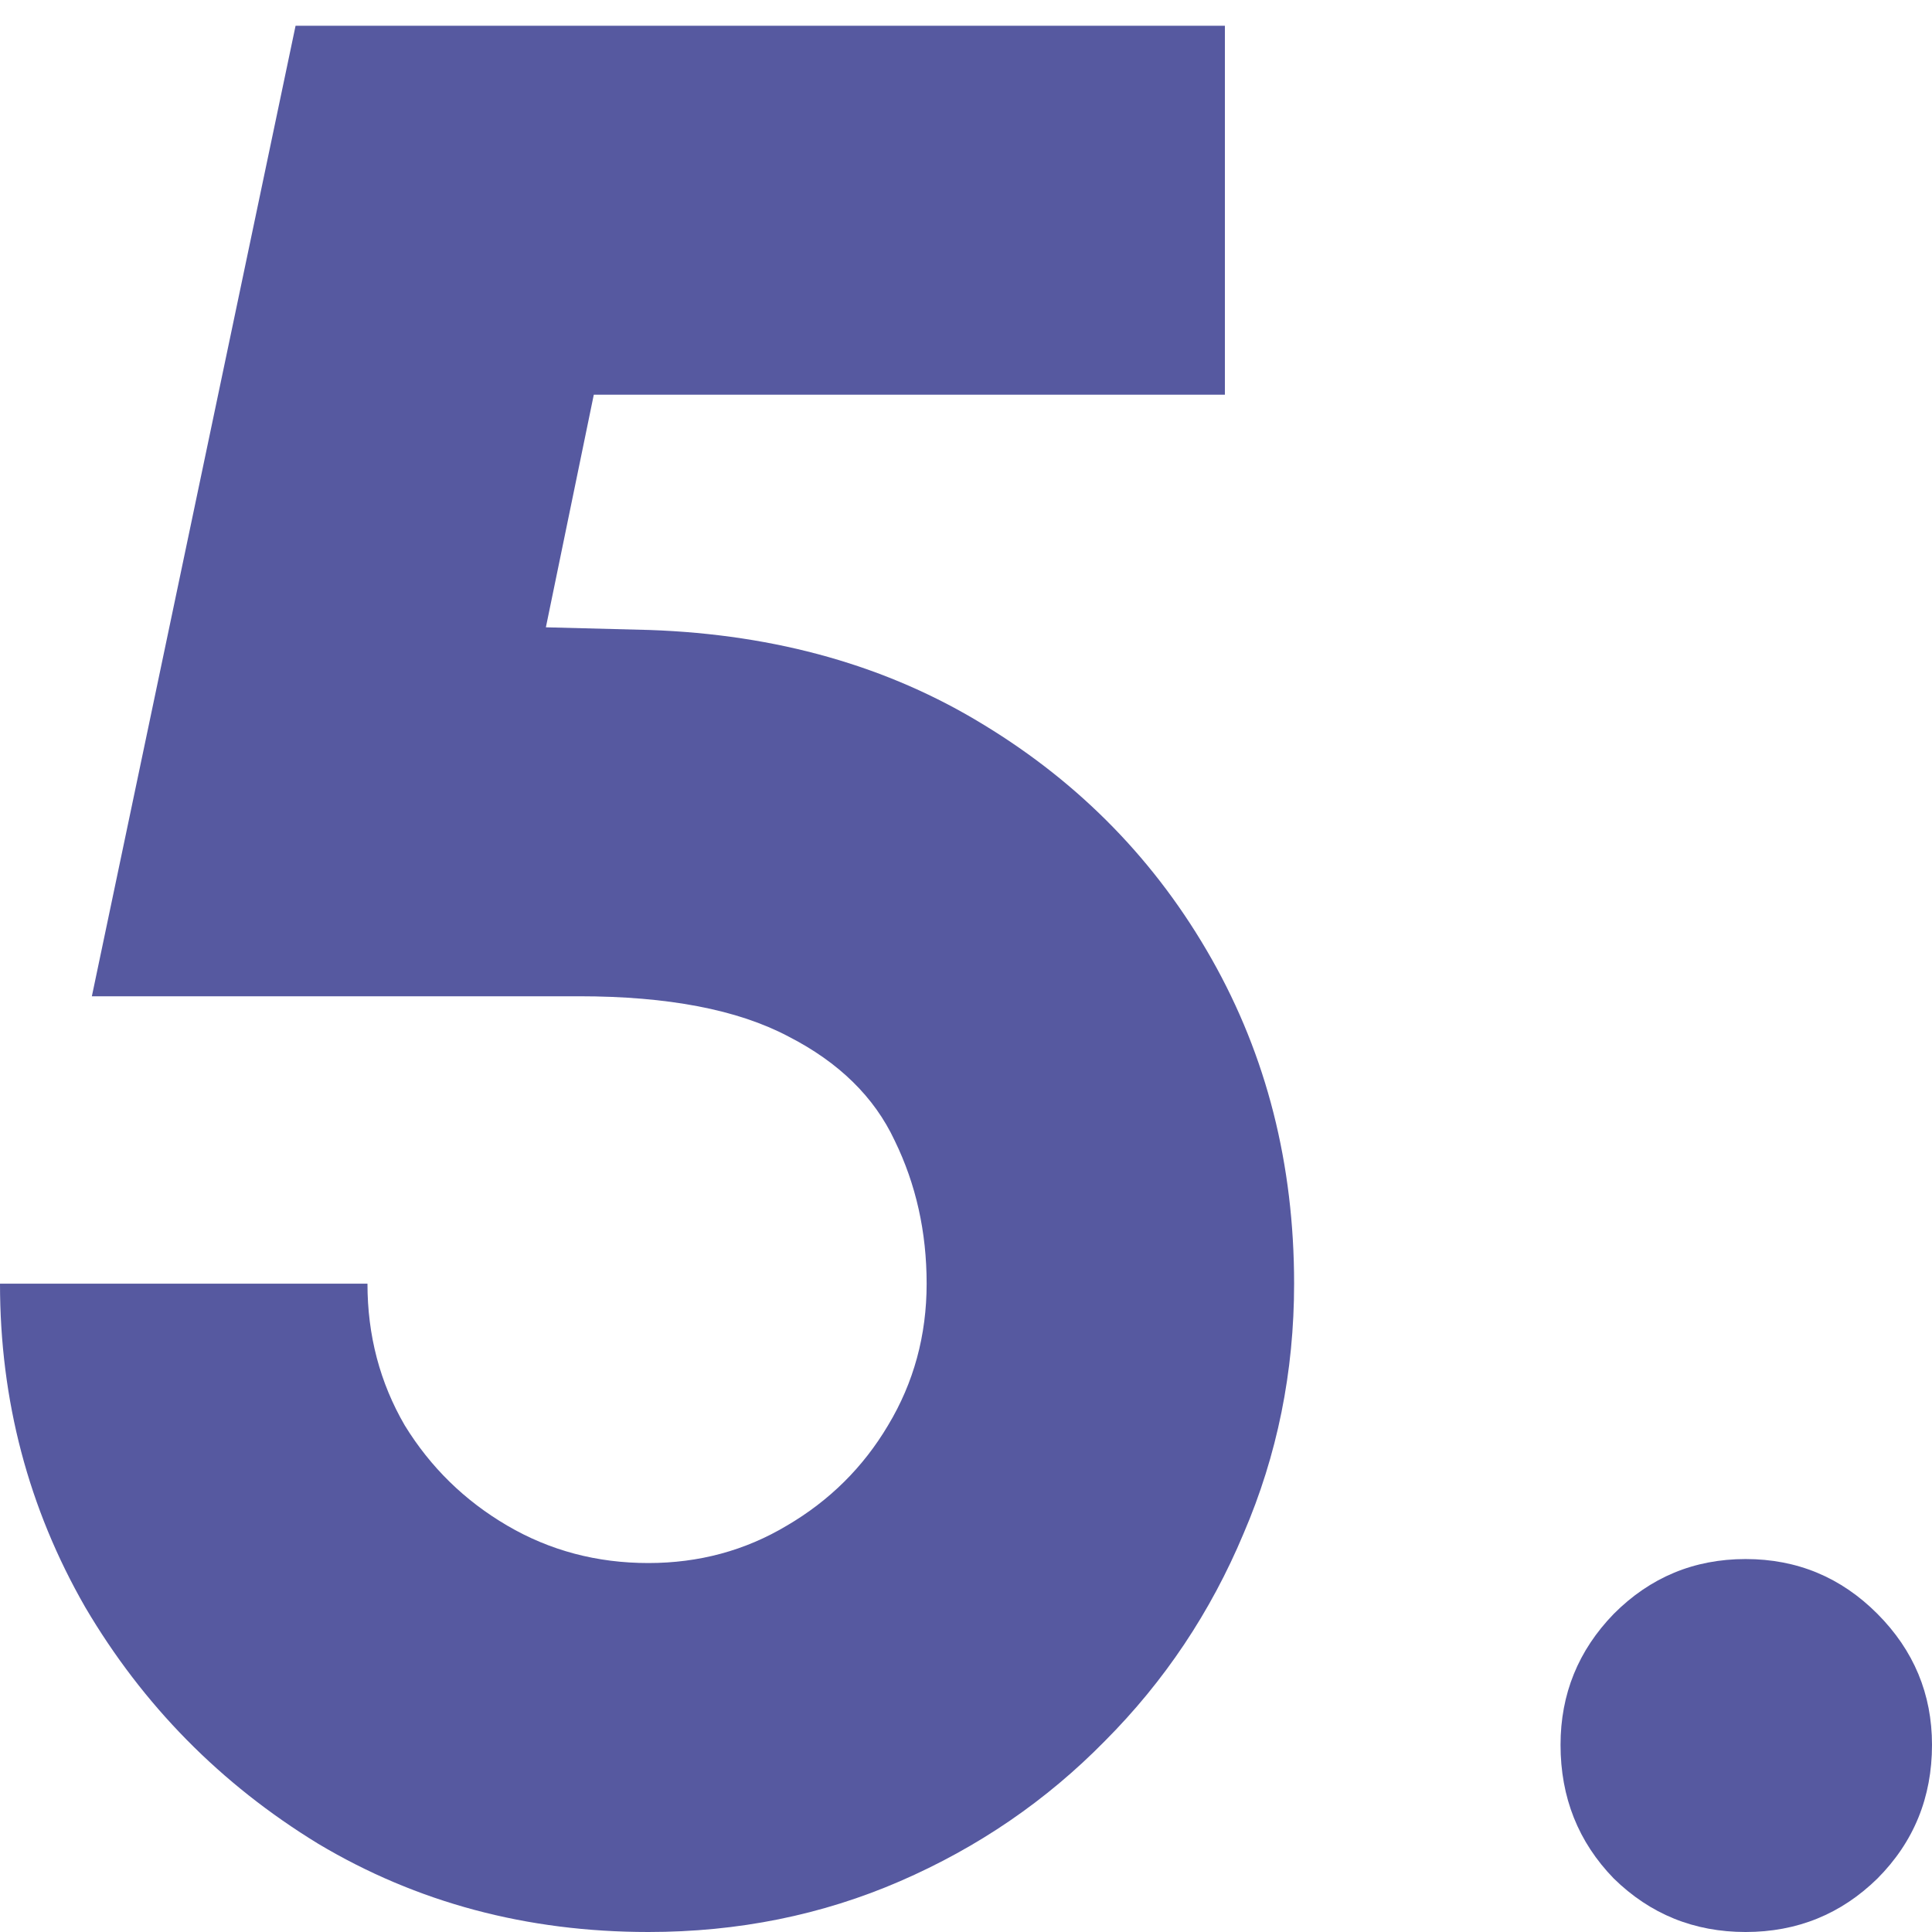 <svg width="75" height="75" viewBox="0 0 75 75" fill="none" xmlns="http://www.w3.org/2000/svg">
<path d="M25.17 75C20.45 75 16.177 73.858 12.353 71.575C8.562 69.257 5.547 66.195 3.308 62.39C1.103 58.55 0 54.364 0 49.832H14.265C14.265 51.838 14.747 53.672 15.712 55.332C16.711 56.958 18.038 58.256 19.692 59.224C21.346 60.193 23.172 60.677 25.17 60.677C27.134 60.677 28.926 60.193 30.546 59.224C32.2 58.256 33.509 56.958 34.474 55.332C35.473 53.672 35.972 51.838 35.972 49.832C35.972 47.825 35.559 45.974 34.732 44.279C33.94 42.584 32.561 41.235 30.597 40.231C28.633 39.194 25.928 38.675 22.483 38.675H3.566L11.474 1H47.55V15.323H23.051L21.191 24.352L25.222 24.456C30.149 24.629 34.474 25.857 38.195 28.14C41.951 30.424 44.897 33.451 47.033 37.222C49.169 40.992 50.237 45.196 50.237 49.832C50.237 53.257 49.583 56.491 48.273 59.536C46.998 62.58 45.207 65.261 42.898 67.579C40.624 69.897 37.971 71.713 34.939 73.028C31.907 74.343 28.651 75 25.17 75Z" fill="#5659A0"/>
<path d="M67.764 75C65.766 75 64.06 74.308 62.647 72.924C61.269 71.506 60.58 69.776 60.58 67.735C60.58 65.763 61.269 64.068 62.647 62.649C64.06 61.231 65.766 60.522 67.764 60.522C69.763 60.522 71.468 61.231 72.881 62.649C74.294 64.068 75 65.763 75 67.735C75 69.776 74.294 71.506 72.881 72.924C71.468 74.308 69.763 75 67.764 75Z" fill="#5659A0"/>
</svg>
